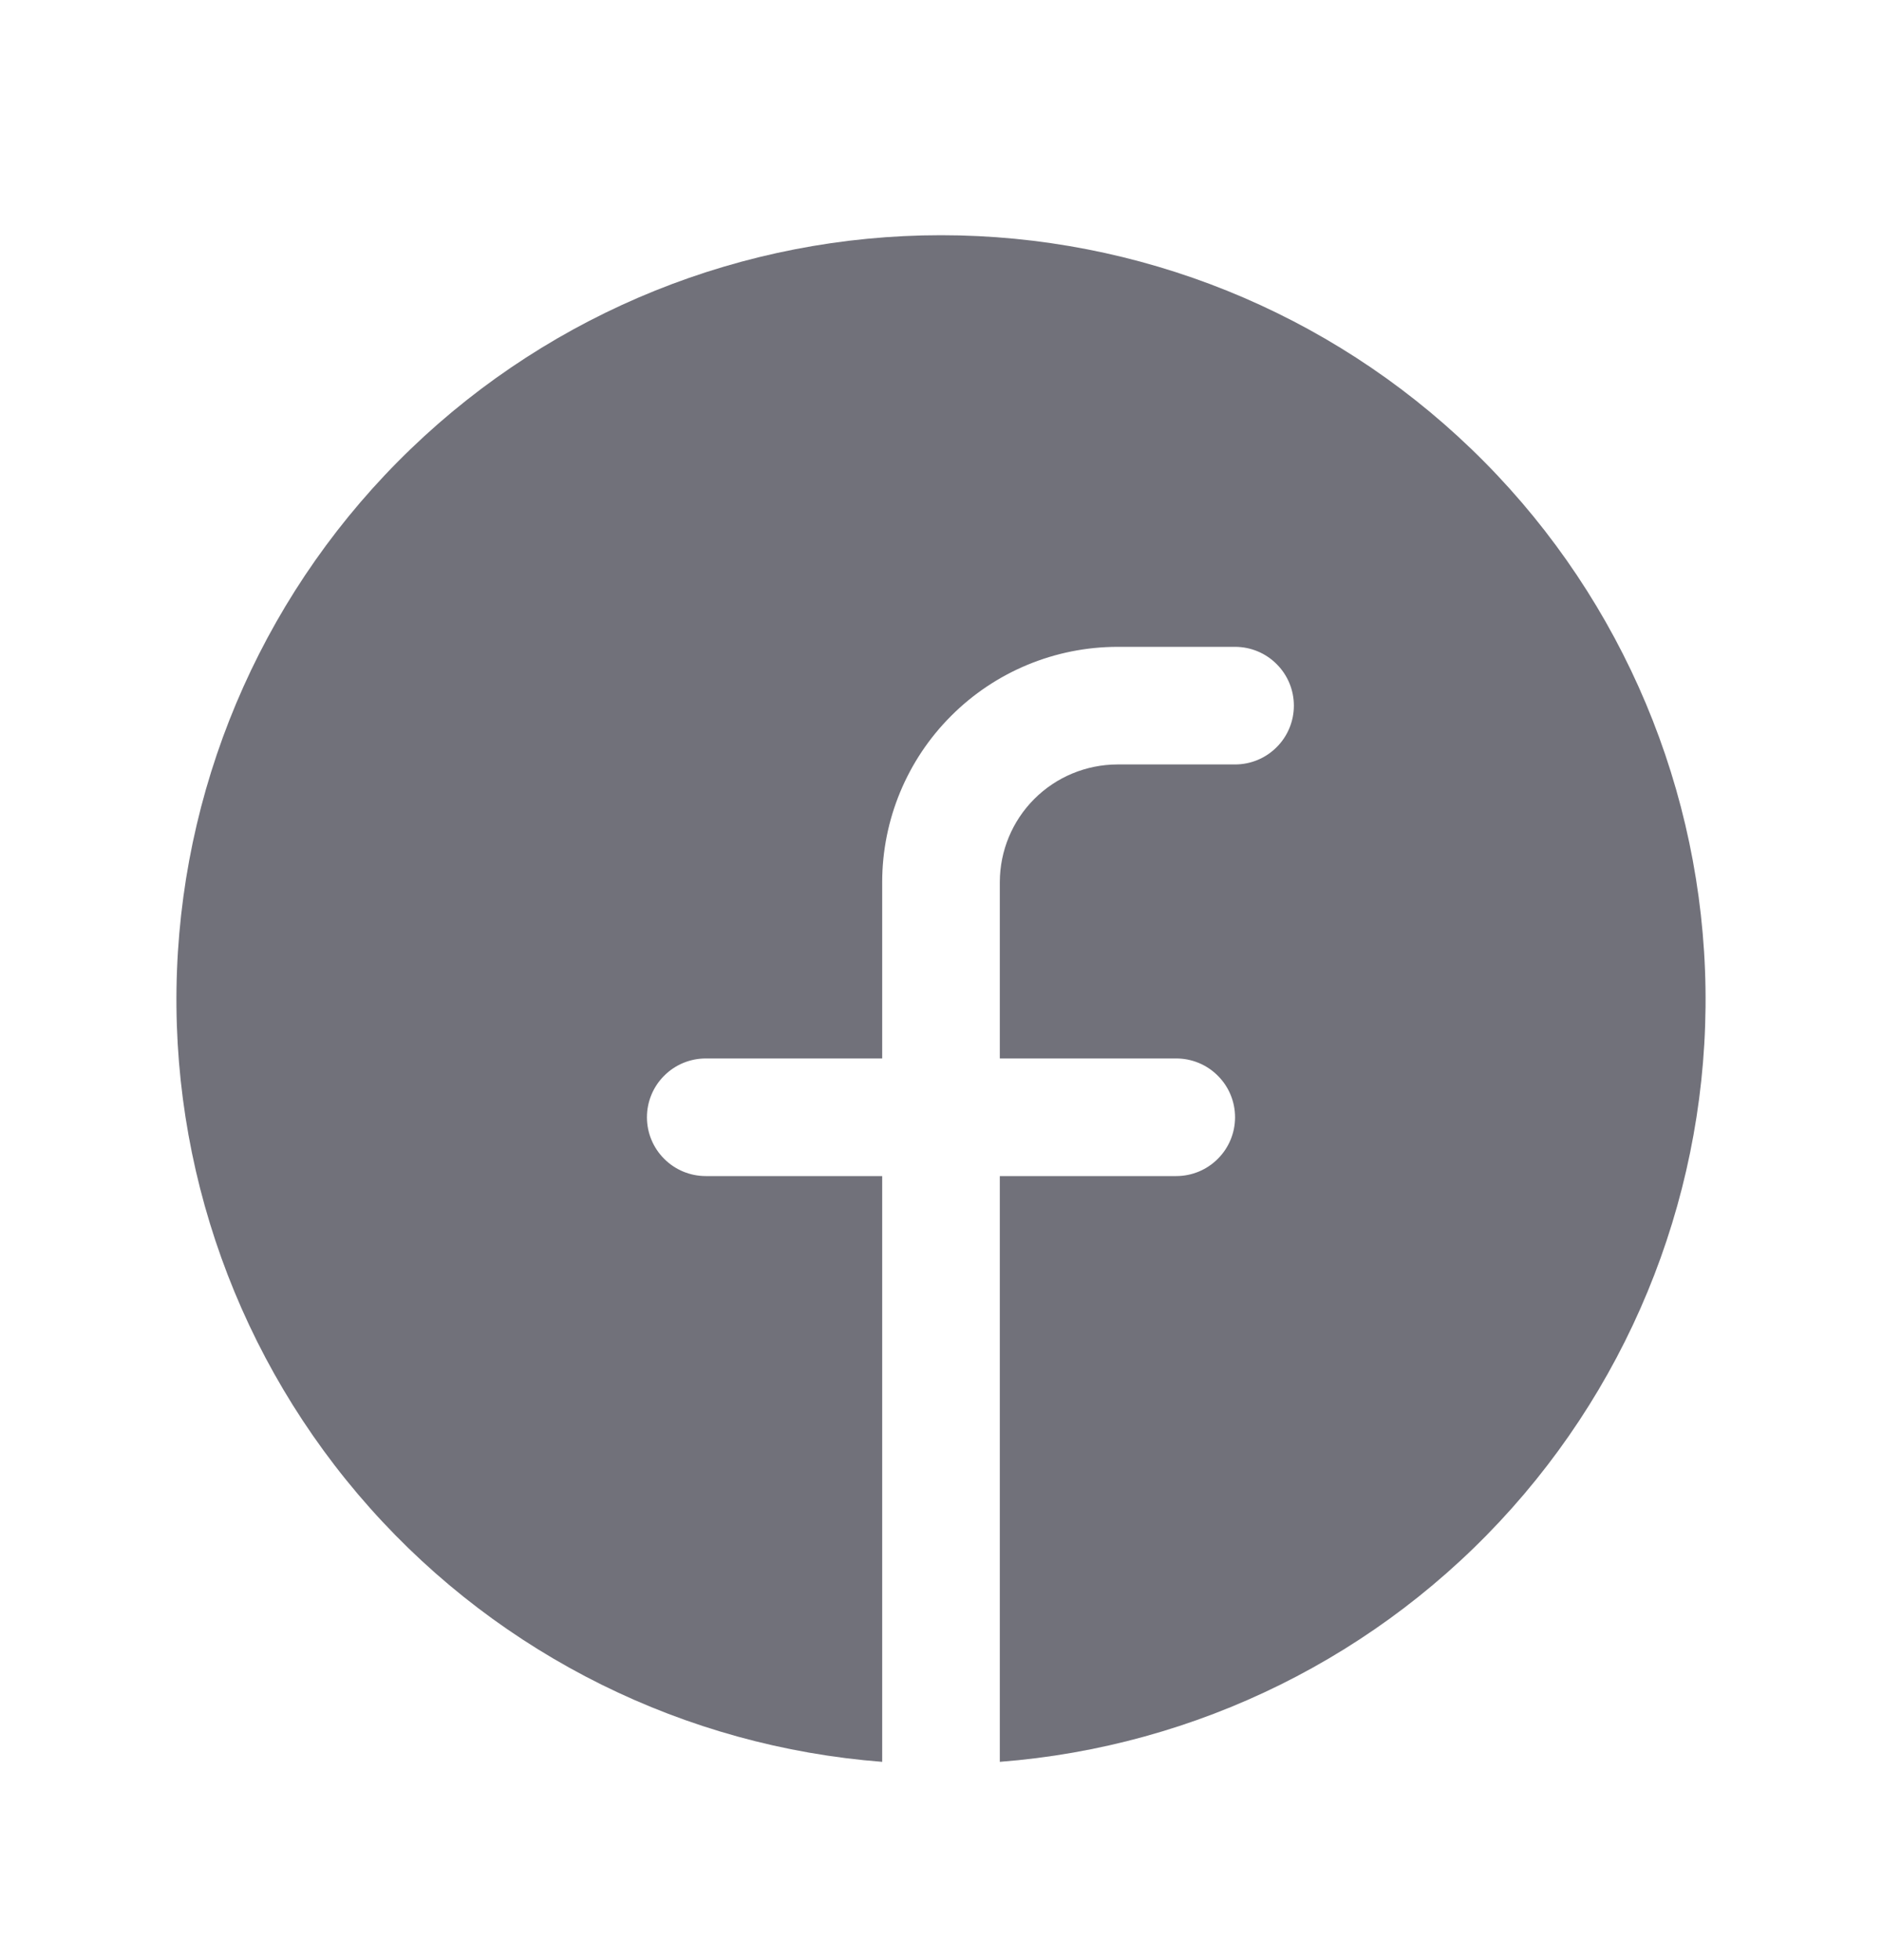 <svg width="24" height="25" viewBox="0 0 24 25" fill="none" xmlns="http://www.w3.org/2000/svg">
<path d="M12 3C9.479 3 7.056 3.976 5.24 5.724C3.423 7.472 2.354 9.856 2.257 12.375C2.16 14.894 3.043 17.353 4.719 19.235C6.396 21.118 8.737 22.277 11.25 22.471V15H9C8.801 15 8.61 14.921 8.47 14.78C8.329 14.64 8.25 14.449 8.25 14.25C8.25 14.051 8.329 13.86 8.47 13.72C8.61 13.579 8.801 13.5 9 13.5H11.25V11.25C11.251 10.455 11.567 9.692 12.13 9.13C12.692 8.567 13.455 8.251 14.25 8.25H15.75C15.949 8.25 16.14 8.329 16.28 8.47C16.421 8.61 16.5 8.801 16.5 9C16.5 9.199 16.421 9.39 16.28 9.53C16.14 9.671 15.949 9.75 15.75 9.75H14.25C13.852 9.751 13.471 9.909 13.19 10.19C12.909 10.471 12.751 10.852 12.75 11.25V13.5H15C15.199 13.5 15.39 13.579 15.53 13.72C15.671 13.86 15.75 14.051 15.75 14.25C15.75 14.449 15.671 14.64 15.53 14.78C15.39 14.921 15.199 15 15 15H12.75V22.471C15.263 22.277 17.604 21.118 19.281 19.235C20.957 17.353 21.84 14.894 21.743 12.375C21.646 9.856 20.577 7.472 18.76 5.724C16.944 3.976 14.521 3 12 3Z" fill="#71717A"/>
</svg>
